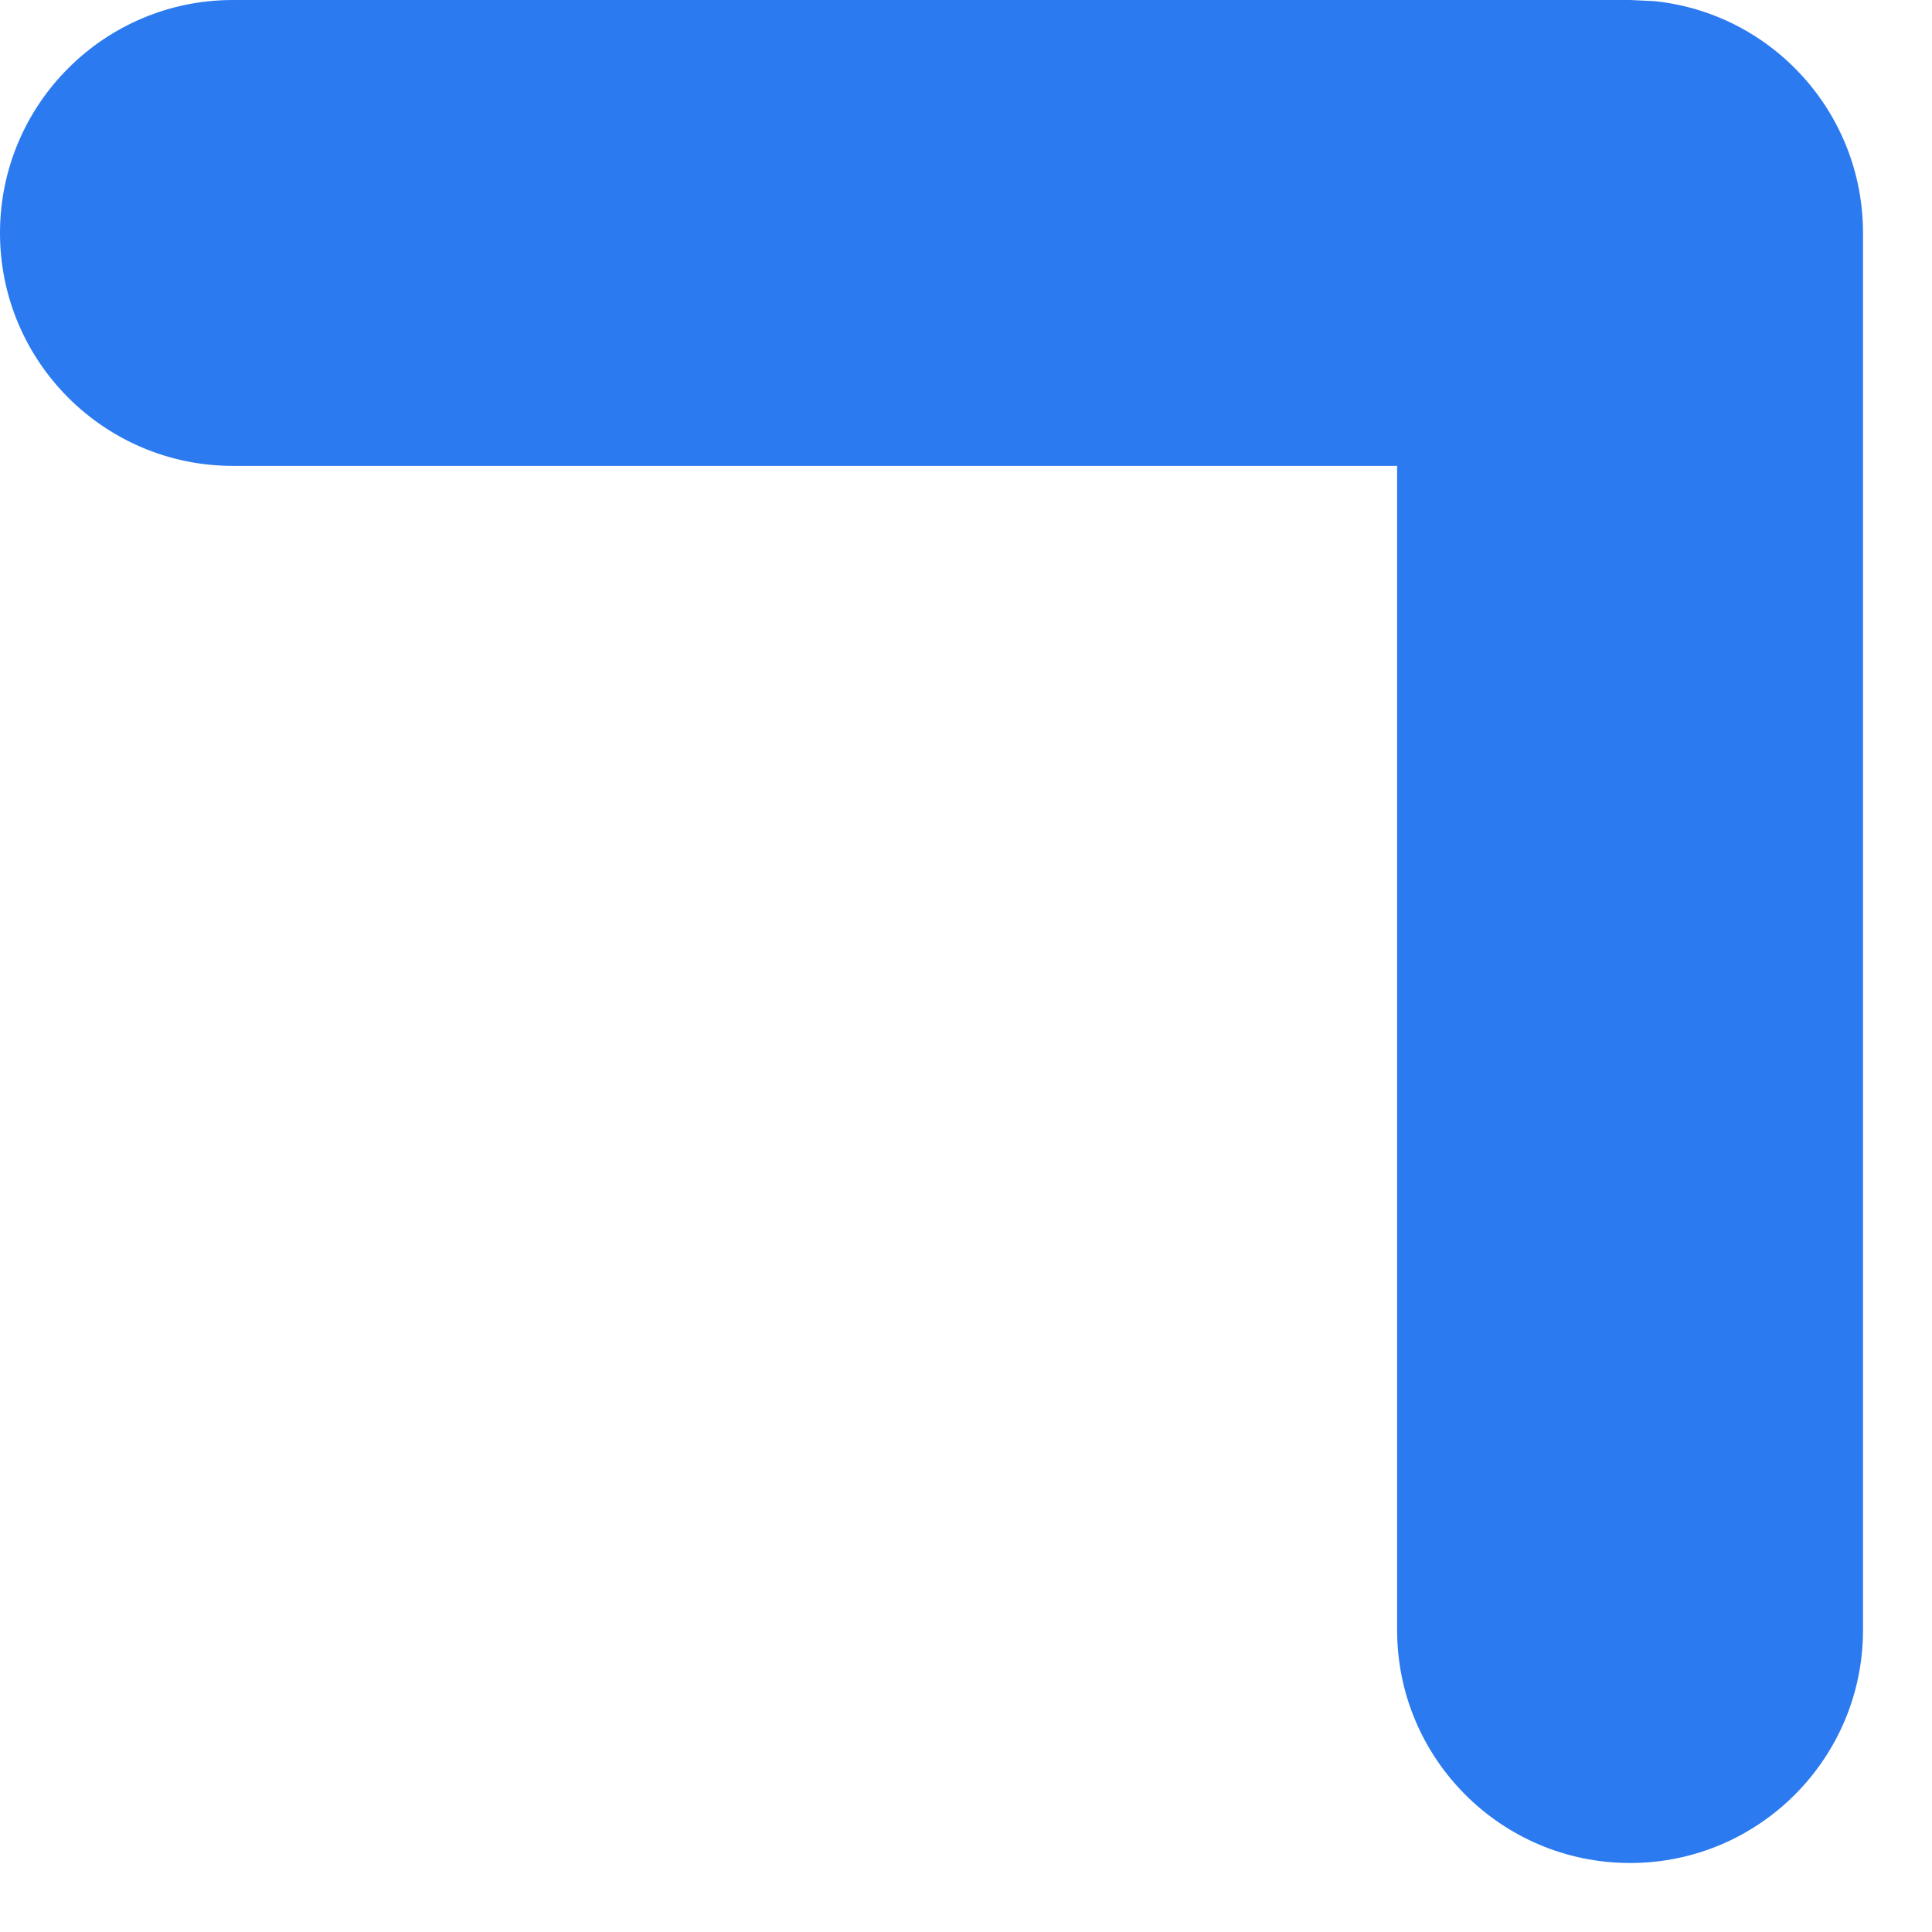 <?xml version="1.0" encoding="utf-8"?>
<svg xmlns="http://www.w3.org/2000/svg" fill="none" height="100%" overflow="visible" preserveAspectRatio="none" style="display: block;" viewBox="0 0 7 7" width="100%">
<path d="M5.062 5.906V1.688H0.844C0.378 1.688 0 1.31 0 0.844C0 0.378 0.378 0 0.844 0H5.906L5.993 0.004C6.418 0.047 6.75 0.407 6.75 0.844V5.906C6.75 6.372 6.372 6.75 5.906 6.75C5.44 6.75 5.062 6.372 5.062 5.906Z" fill="#2B7AEF" id="Vector (Stroke)"/>
</svg>